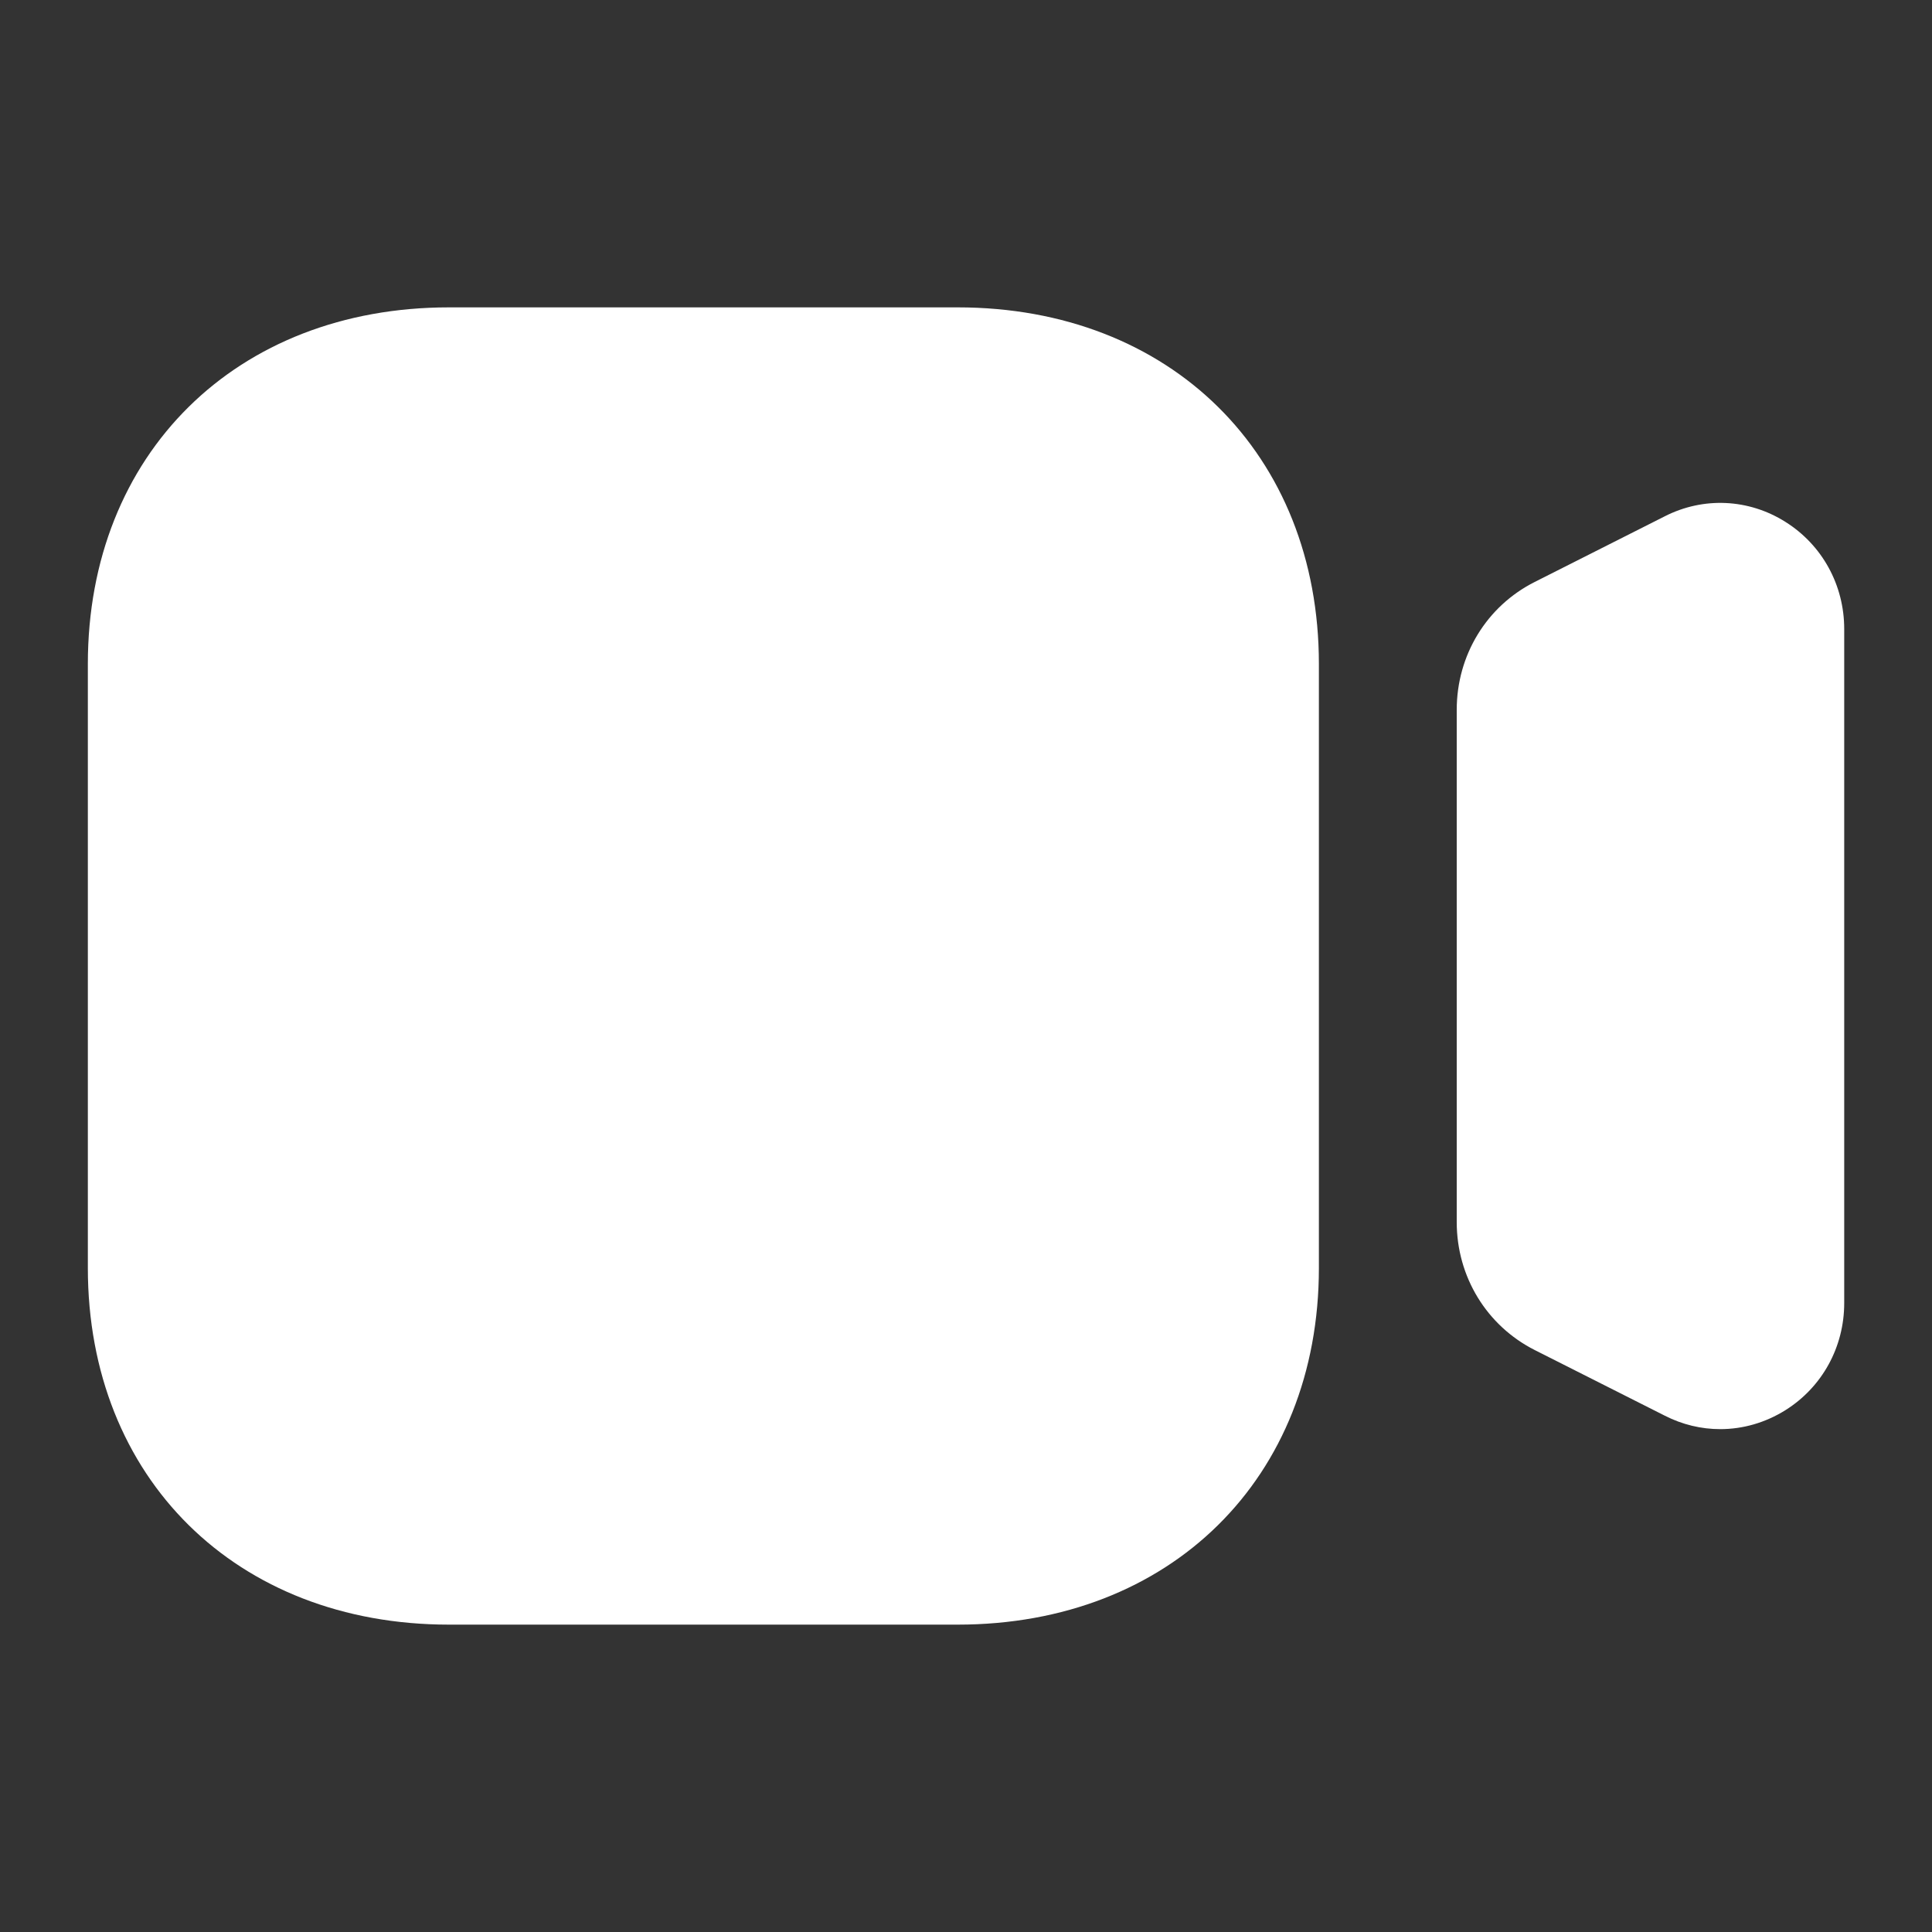 <svg width="32" height="32" viewBox="0 0 32 32" fill="none" xmlns="http://www.w3.org/2000/svg">
<rect x="0" y="0" width="32" height="32" fill="#333333" stroke="none"/>
<path d="M15.862 5.091C19.385 5.091 21.845 7.519 21.845 10.998V21.002C21.845 24.481 19.385 26.909 15.862 26.909H7.437C3.914 26.909 1.455 24.481 1.455 21.002V10.998C1.455 7.519 3.914 5.091 7.437 5.091H15.862ZM27.575 8.551C28.214 8.226 28.963 8.26 29.572 8.644C30.182 9.027 30.546 9.691 30.546 10.418V21.583C30.546 22.311 30.182 22.974 29.572 23.357C29.239 23.565 28.867 23.671 28.492 23.671C28.179 23.671 27.866 23.597 27.574 23.448L25.42 22.361C24.622 21.957 24.128 21.144 24.128 20.242V11.757C24.128 10.853 24.622 10.041 25.42 9.639L27.575 8.551Z" fill="white"/>
</svg>
